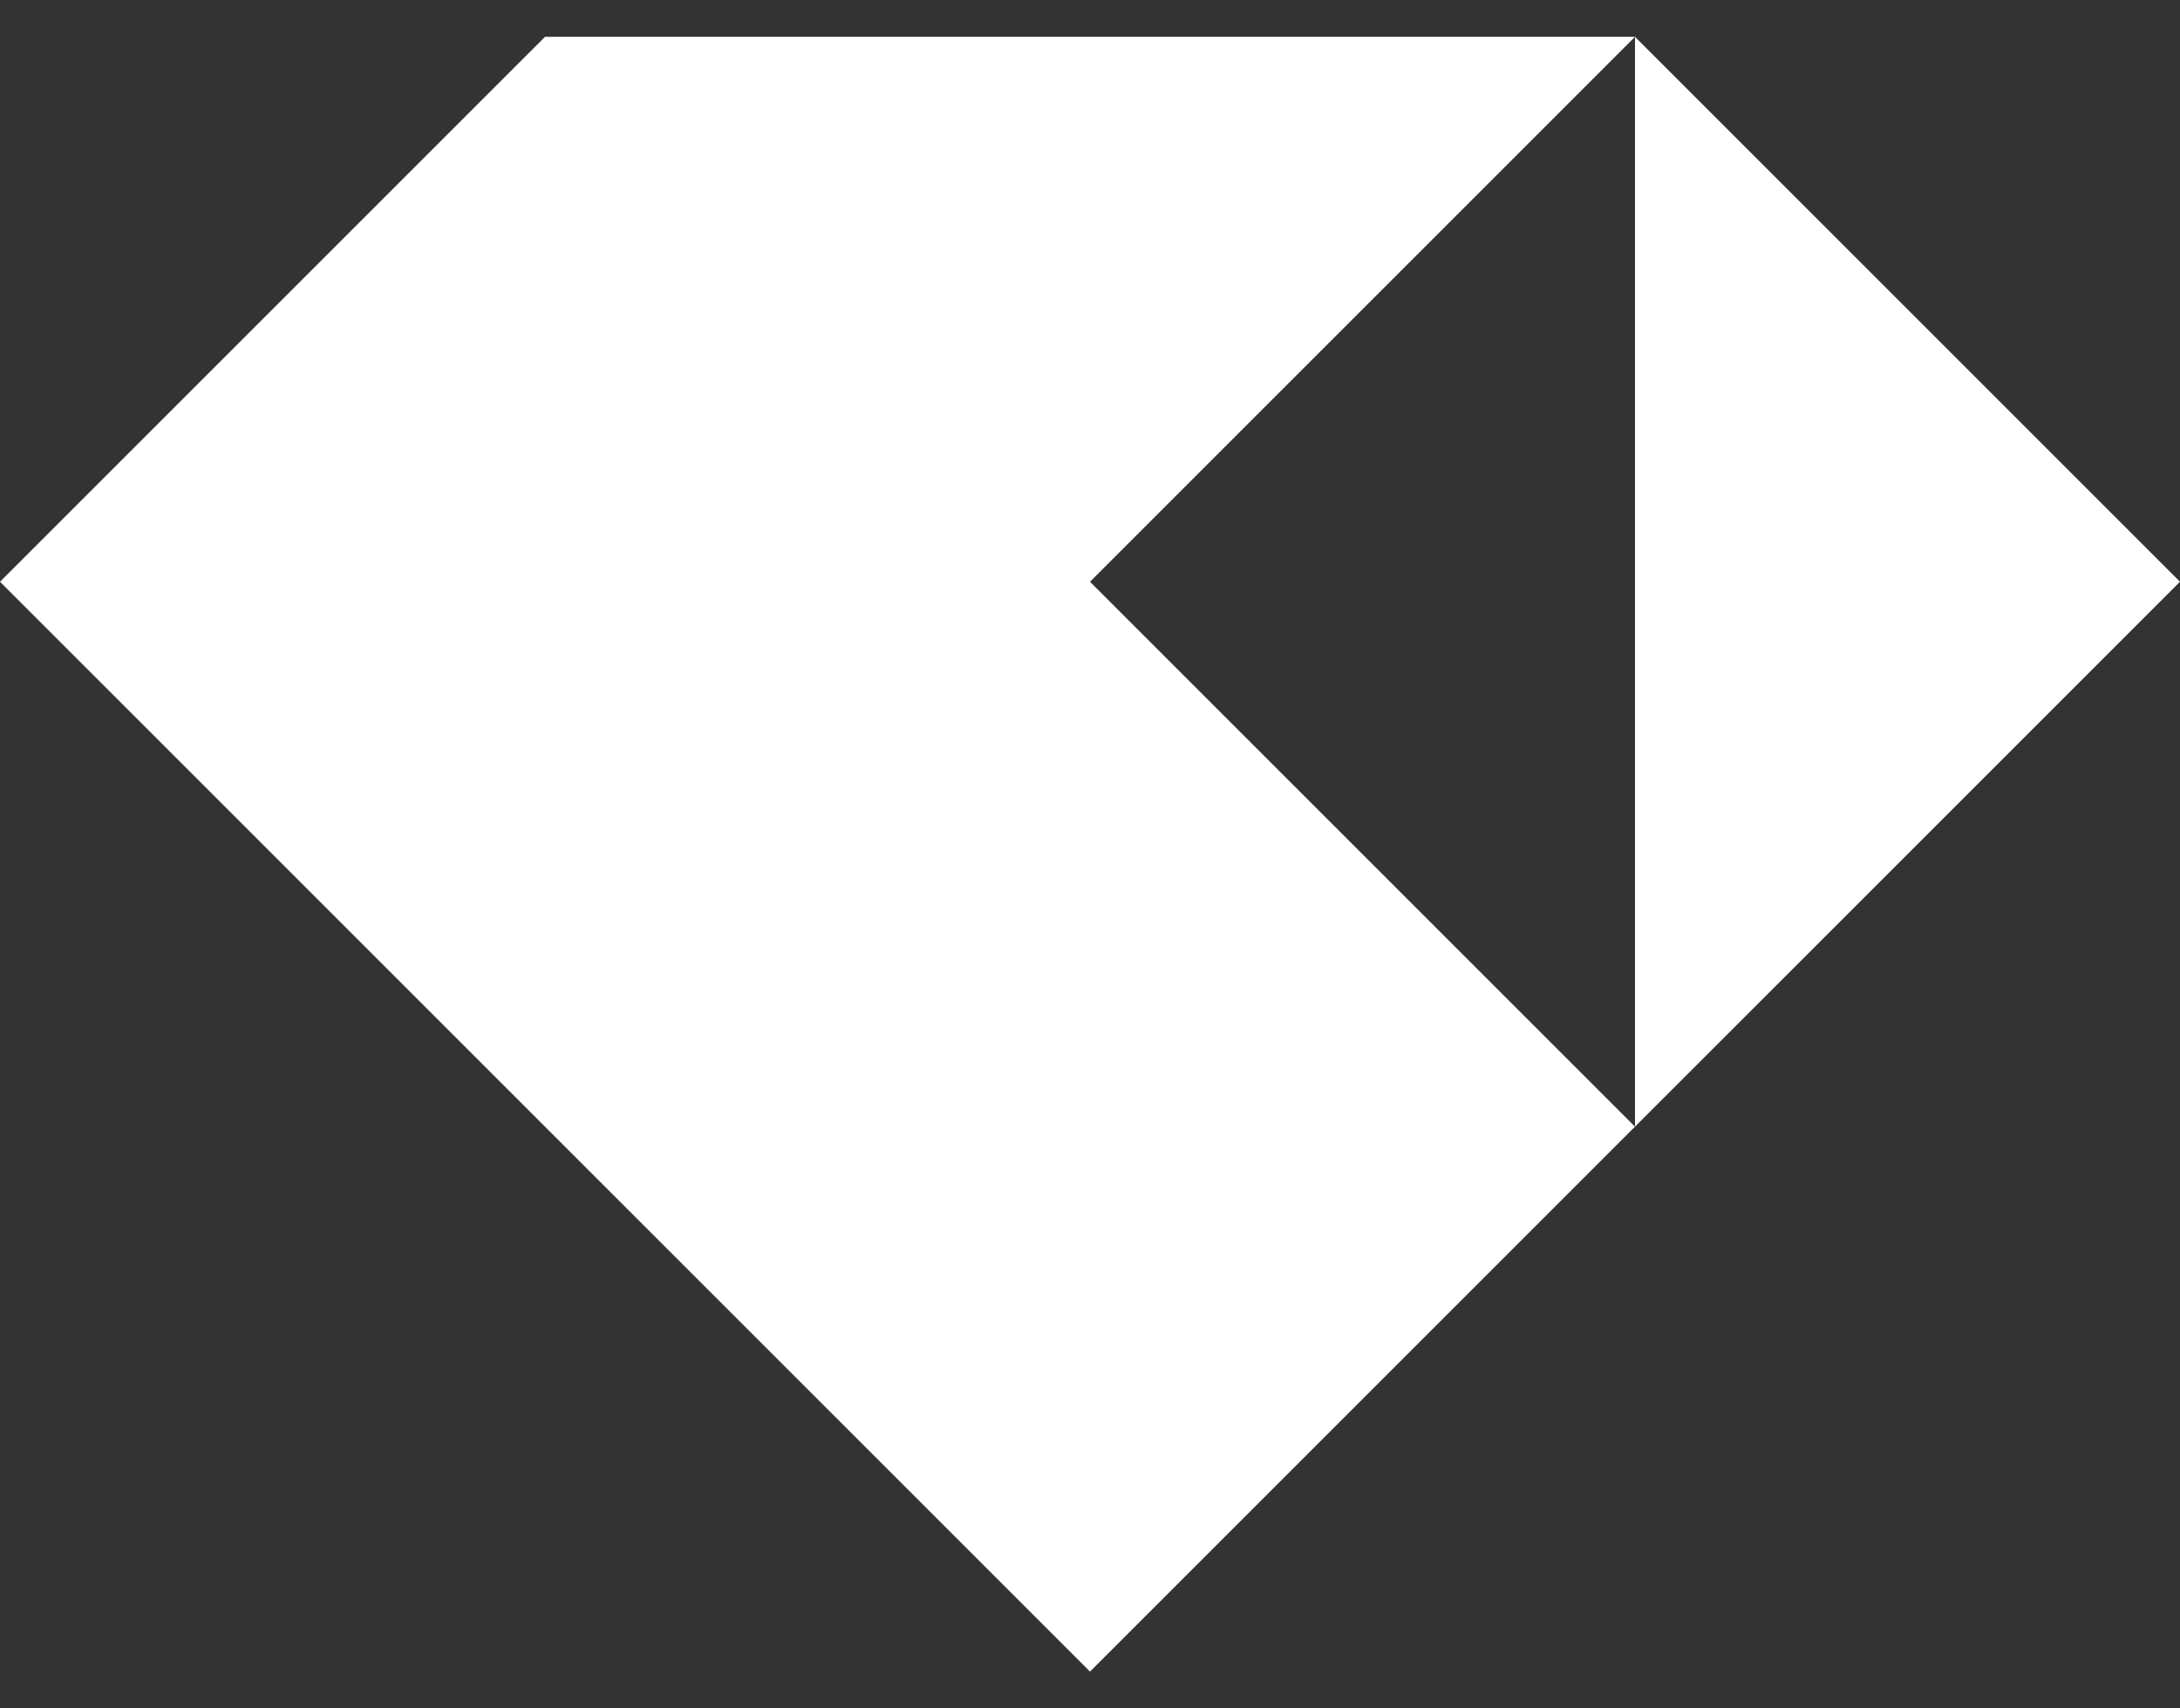 <svg width="37" height="29" viewBox="0 0 37 29" fill="none" xmlns="http://www.w3.org/2000/svg">
<rect x="0" y="0" width="37" height="29" fill="#333333" stroke="none"/>
<path fill-rule="evenodd" clip-rule="evenodd" d="M27.75 19.125L18.5 9.875L27.75 0.625V19.125ZM-0 9.875L9.25 0.625H27.75L37 9.875L27.75 19.125L18.5 28.375L-0 9.875Z" fill="white"/>
</svg>
